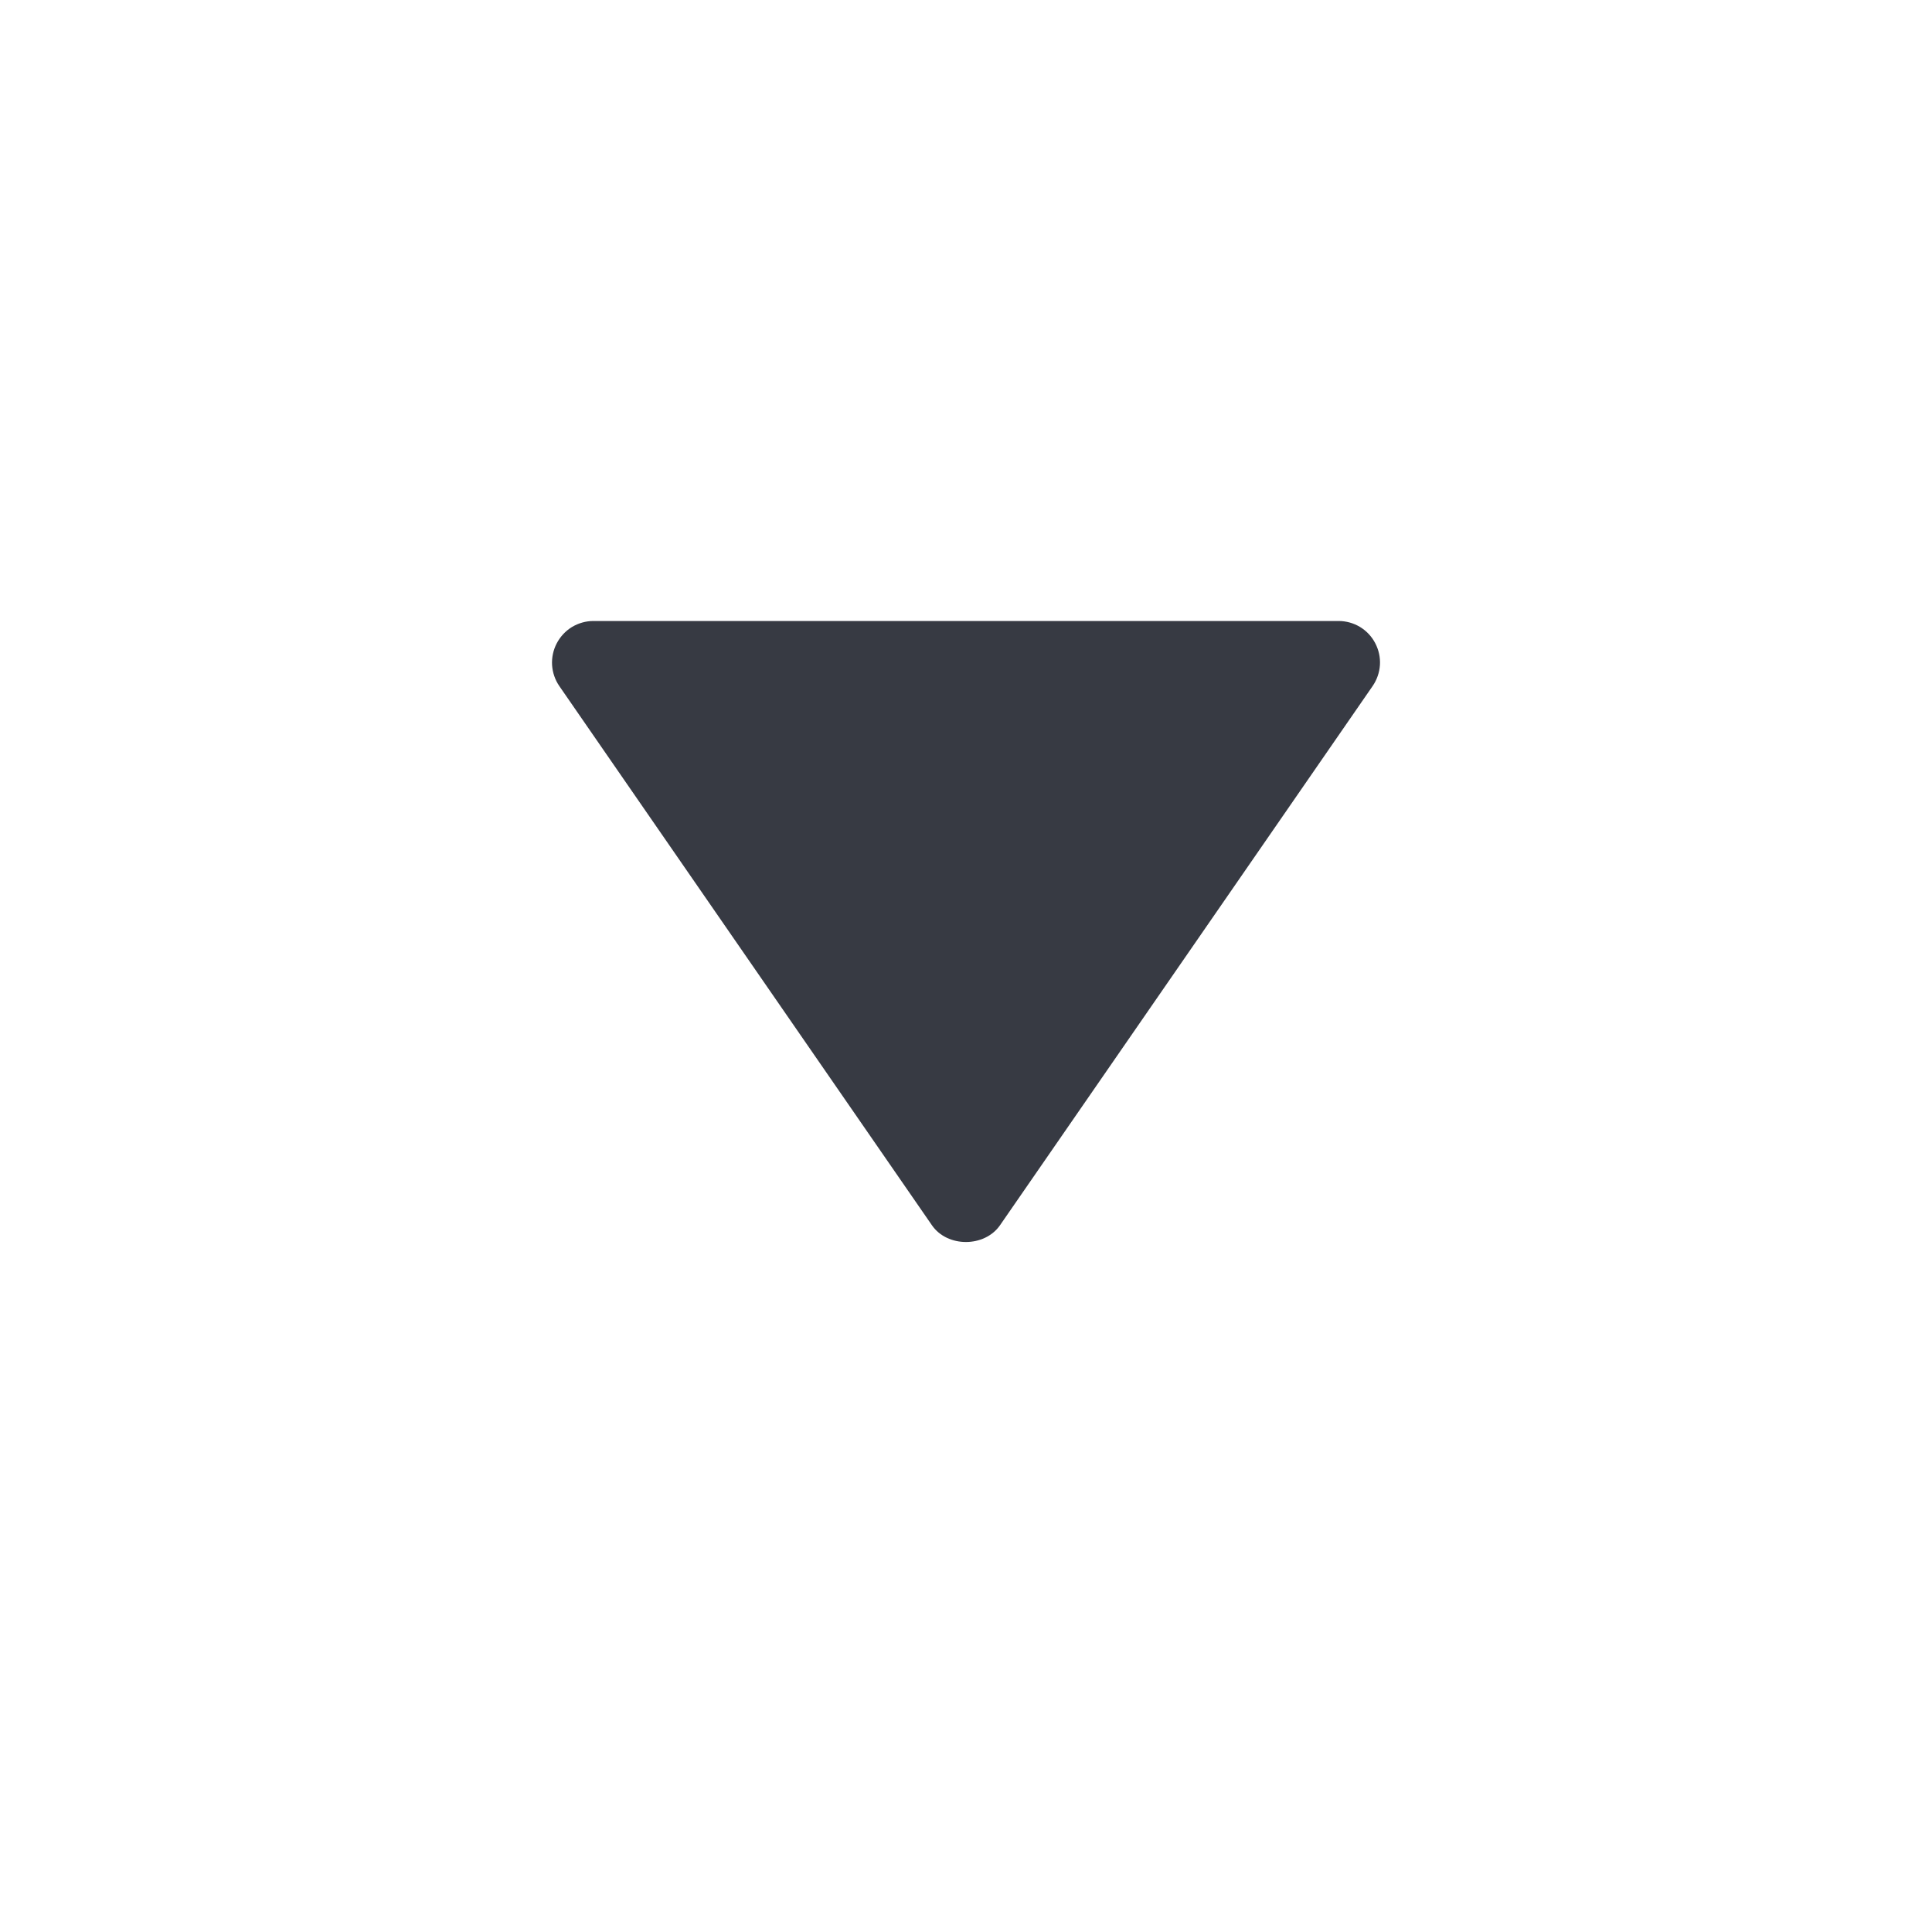 <svg width="28" height="28" viewBox="0 0 28 28" fill="none" xmlns="http://www.w3.org/2000/svg">
<path d="M19.4 9L8.599 9C8.49 9 8.383 9.031 8.289 9.087C8.196 9.144 8.12 9.226 8.069 9.323C8.018 9.42 7.995 9.529 8.001 9.638C8.008 9.747 8.044 9.853 8.106 9.943L13.506 17.757C13.729 18.081 14.268 18.081 14.493 17.757L19.893 9.943C19.955 9.853 19.992 9.747 19.999 9.638C20.006 9.528 19.982 9.419 19.931 9.322C19.881 9.225 19.804 9.143 19.71 9.086C19.617 9.03 19.509 9 19.4 9Z" fill="#373A43"/>
</svg>
